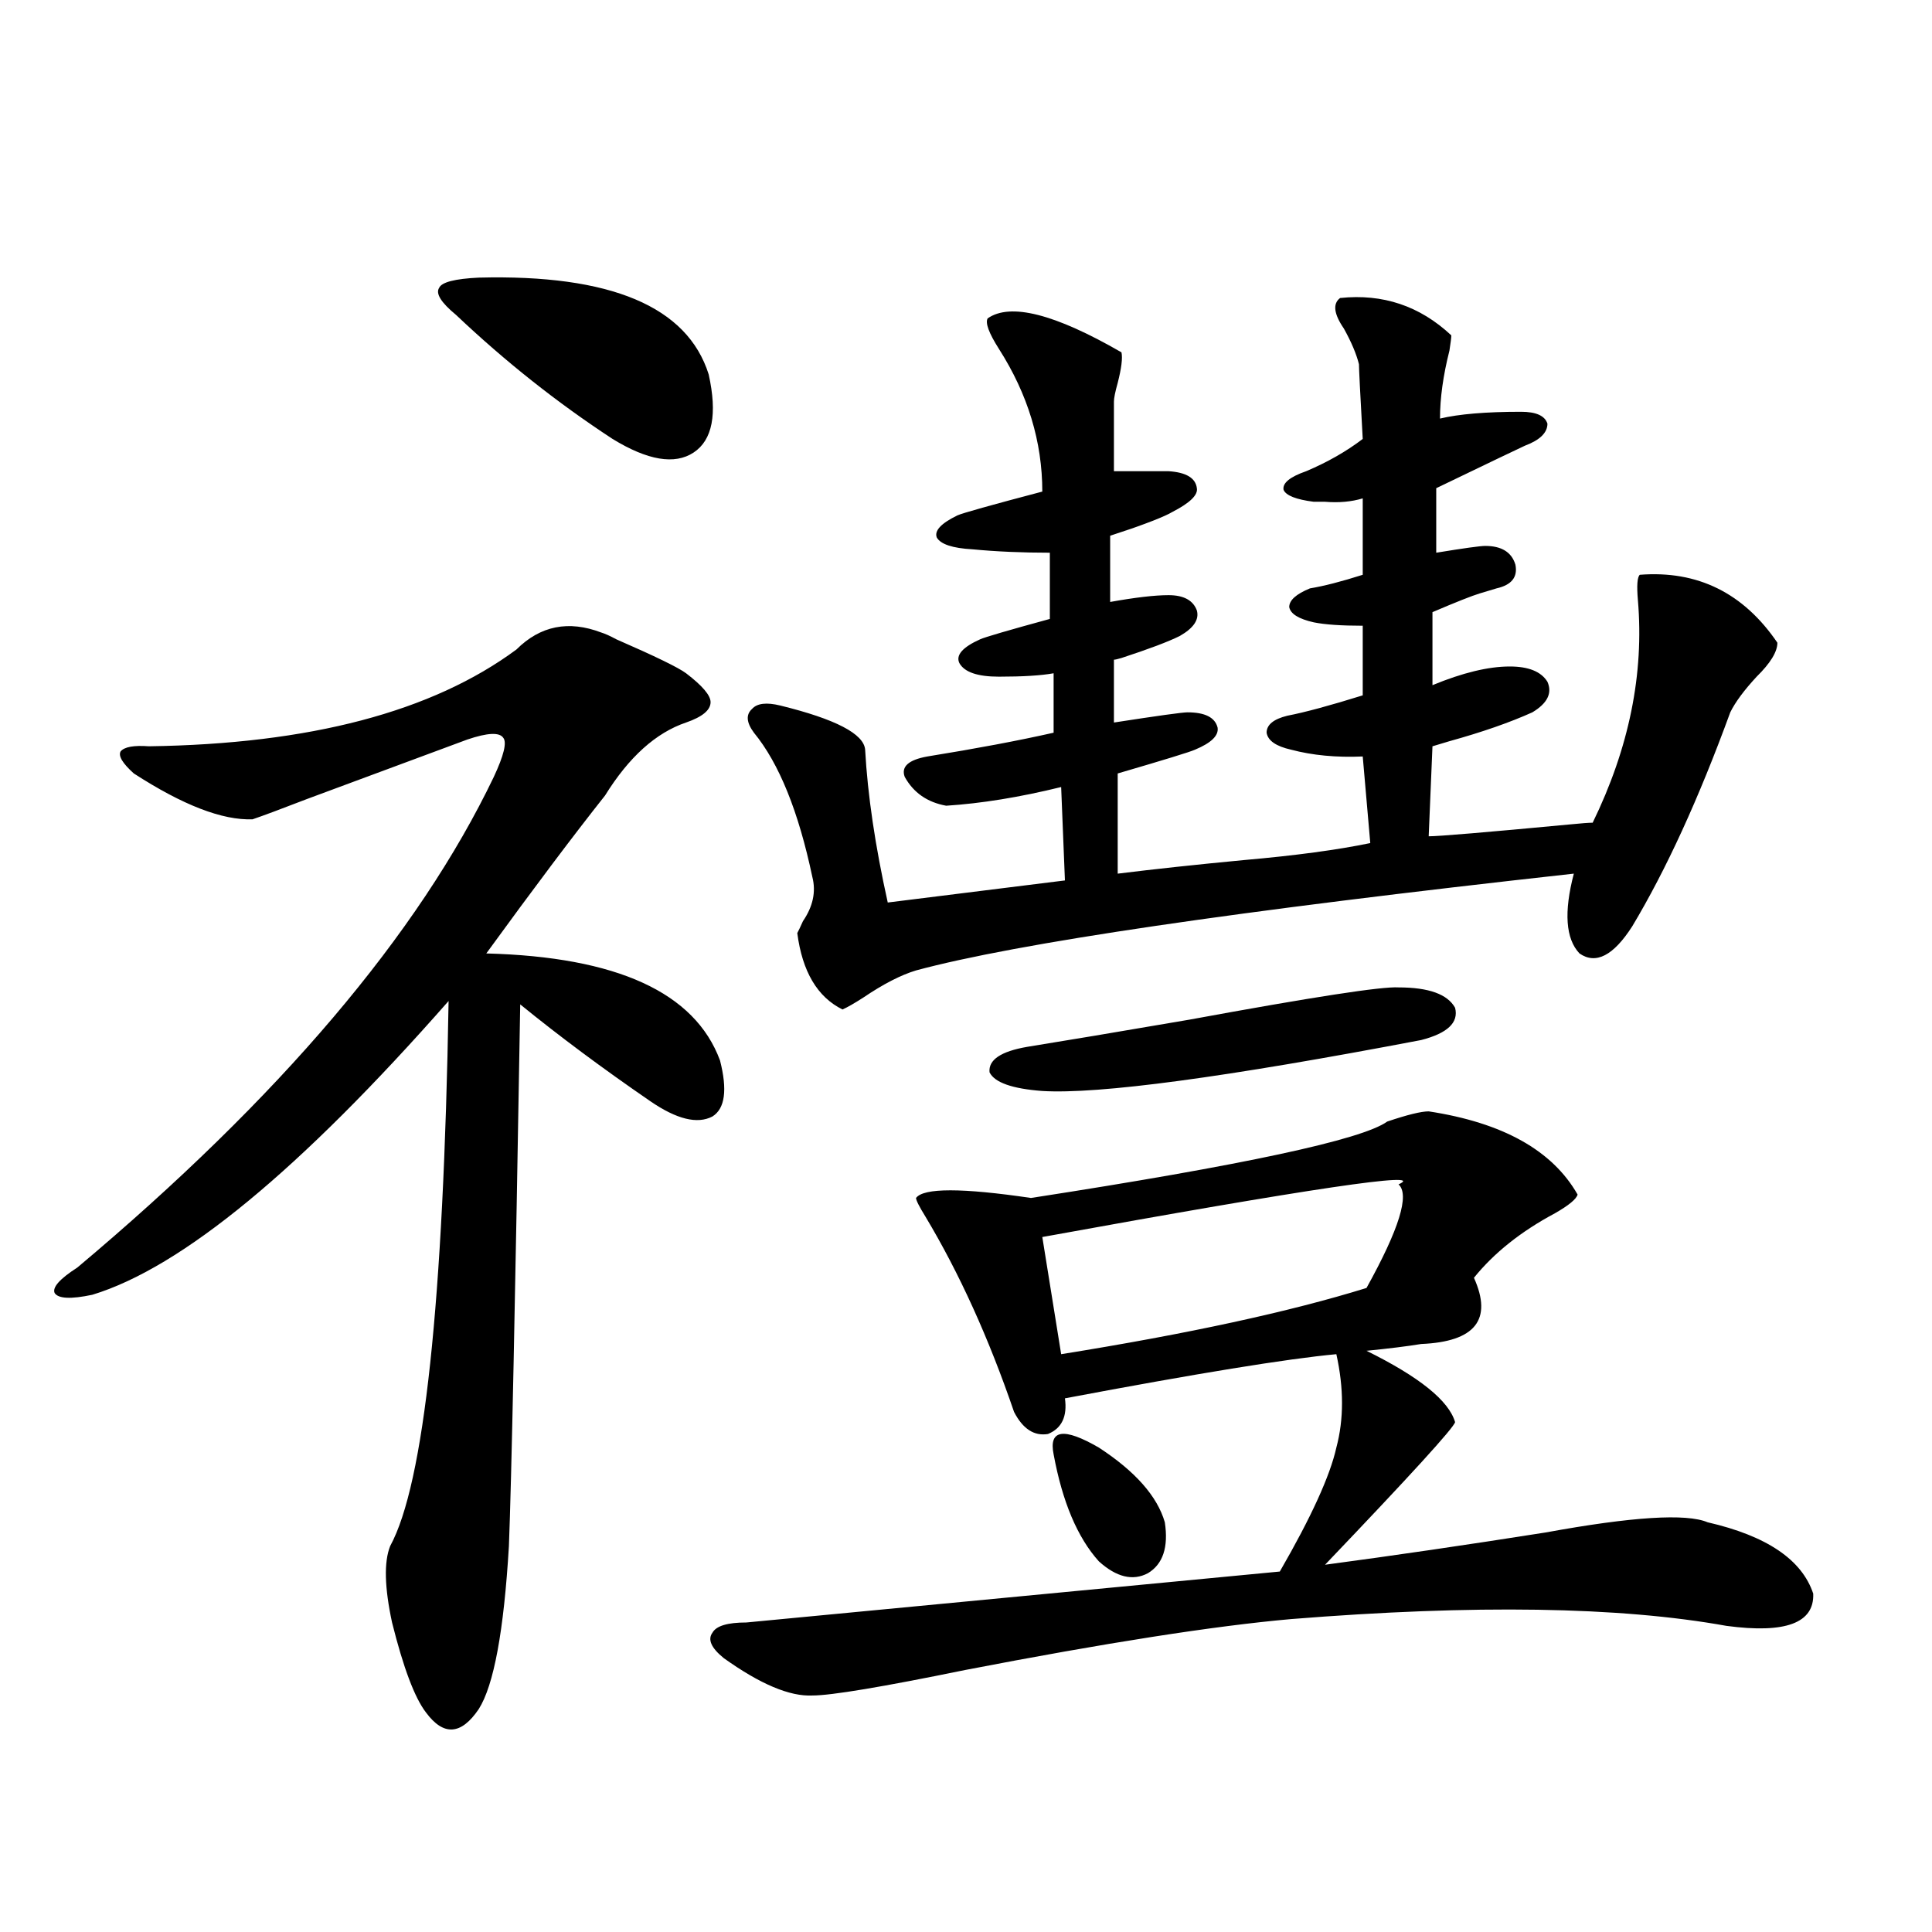 <?xml version="1.0" encoding="utf-8"?>
<!-- Generator: Adobe Illustrator 16.0.0, SVG Export Plug-In . SVG Version: 6.00 Build 0)  -->
<!DOCTYPE svg PUBLIC "-//W3C//DTD SVG 1.1//EN" "http://www.w3.org/Graphics/SVG/1.1/DTD/svg11.dtd">
<svg version="1.1" id="图层_1" xmlns="http://www.w3.org/2000/svg" xmlns:xlink="http://www.w3.org/1999/xlink" x="0px" y="0px"
	 width="1000px" height="1000px" viewBox="0 0 1000 1000" enable-background="new 0 0 1000 1000" xml:space="preserve">
<path d="M311.212,327.391c1.951,0.591,4.542,1.758,7.805,3.516c20.152,8.789,32.194,14.653,36.097,17.578
	c8.445,6.455,12.683,11.426,12.683,14.941c0,4.106-4.238,7.622-12.683,10.547c-15.609,5.273-29.603,17.881-41.95,37.793
	c-16.265,20.518-36.752,47.764-61.462,81.738c67.635,1.758,107.955,20.215,120.973,55.371c3.902,15.244,2.591,24.912-3.902,29.004
	c-7.805,4.106-18.536,1.47-32.194-7.91c-24.725-16.987-47.164-33.687-67.315-50.098c-2.607,154.111-4.558,247.563-5.854,280.371
	c-2.607,43.945-7.805,72.07-15.609,84.375c-9.116,13.473-18.216,14.063-27.316,1.758c-5.854-7.621-11.707-23.153-17.561-46.582
	c-3.902-18.154-4.238-31.338-0.976-39.551c17.561-32.217,27.636-126.26,30.243-282.129
	C155.439,605.428,93.977,656.102,47.804,670.164c-11.067,2.349-17.561,2.061-19.512-0.879c-1.311-2.925,2.591-7.319,11.707-13.184
	c104.708-87.891,176.581-172.554,215.604-254.004c5.198-11.123,6.829-17.866,4.878-20.215c-1.951-2.925-8.14-2.637-18.536,0.879
	c-14.314,5.273-41.95,15.532-82.925,30.762c-13.658,5.273-23.094,8.789-28.292,10.547c-15.609,0.591-36.097-7.319-61.462-23.73
	c-5.854-5.273-8.14-9.077-6.829-11.426c1.951-2.334,6.829-3.213,14.634-2.637c83.245-1.167,146.658-17.866,190.239-50.098
	C279.658,323.875,294.292,320.95,311.212,327.391z M247.799,143.699c68.291-1.758,107.955,14.941,119.021,50.098
	c4.542,20.518,1.951,33.989-7.805,40.43c-9.756,6.455-23.75,4.106-41.95-7.031c-28.627-18.745-55.608-40.127-80.974-64.16
	c-7.805-6.44-10.731-11.123-8.78-14.063C228.608,146.048,235.437,144.29,247.799,143.699z M739.495,575.242
	c38.368,5.864,64.053,20.215,77.071,43.066c-0.656,2.349-4.558,5.576-11.707,9.668c-17.561,9.38-31.554,20.518-41.95,33.398
	c9.756,21.685,0.64,33.11-27.316,34.277c-7.164,1.182-16.585,2.349-28.292,3.516c27.316,13.486,42.591,25.791,45.853,36.914
	c-0.656,2.939-23.094,27.549-67.315,73.828c35.121-4.683,73.169-10.244,114.144-16.699c44.877-8.198,72.834-9.956,83.9-5.273
	c30.563,7.031,48.779,19.336,54.633,36.914c0.64,15.23-14.314,20.792-44.877,16.699c-55.288-9.97-130.408-11.123-225.36-3.516
	c-39.679,3.516-95.943,12.305-168.776,26.367c-42.926,8.789-69.267,13.184-79.022,13.184c-11.707,0.577-26.996-5.863-45.853-19.336
	c-6.509-5.273-8.46-9.668-5.854-13.184c1.951-3.516,7.805-5.273,17.561-5.273c61.126-5.863,153.167-14.639,276.091-26.367
	c16.25-28.125,26.006-49.507,29.268-64.16c3.902-14.639,3.902-30.762,0-48.34c-25.365,2.349-72.193,9.971-140.484,22.852
	c1.296,9.38-1.631,15.532-8.78,18.457c-7.164,1.182-13.018-2.637-17.561-11.426c-13.018-38.081-28.292-71.768-45.853-101.074
	c-3.262-5.273-4.878-8.486-4.878-9.668c3.902-5.273,23.734-5.273,59.511,0c109.906-16.987,171.368-30.171,184.386-39.551
	C728.428,577,735.592,575.242,739.495,575.242z M709.251,436.375l-3.902-44.824c-13.658,0.591-26.021-0.576-37.072-3.516
	c-7.805-1.758-12.042-4.683-12.683-8.789c0-4.092,3.567-7.031,10.731-8.789c9.1-1.758,22.103-5.273,39.023-10.547v-36.035
	c-11.067,0-19.512-0.576-25.365-1.758c-7.805-1.758-12.042-4.395-12.683-7.91c0-3.516,3.567-6.729,10.731-9.668
	c7.149-1.167,16.25-3.516,27.316-7.031v-39.551c-5.854,1.758-12.363,2.349-19.512,1.758c-2.607,0-4.558,0-5.854,0
	c-9.115-1.167-14.314-3.213-15.609-6.152c-0.656-3.516,3.247-6.729,11.707-9.668c11.052-4.683,20.807-10.244,29.268-16.699
	c-1.311-23.428-1.951-36.323-1.951-38.672c-1.311-5.273-3.902-11.426-7.805-18.457c-5.213-7.607-5.854-12.881-1.951-15.82
	c22.103-2.334,41.295,4.106,57.56,19.336c0,1.182-0.335,3.818-0.976,7.91c-3.262,12.896-4.878,24.609-4.878,35.156
	c9.756-2.334,23.734-3.516,41.95-3.516c7.805,0,12.347,2.061,13.658,6.152c0,4.697-3.902,8.501-11.707,11.426
	c-2.607,1.182-17.896,8.501-45.853,21.973v33.398c14.299-2.334,22.759-3.516,25.365-3.516c8.445,0,13.658,3.228,15.609,9.668
	c1.296,6.455-1.951,10.547-9.756,12.305c-1.951,0.591-4.878,1.47-8.78,2.637c-3.902,1.182-12.042,4.395-24.39,9.668v37.793
	c15.609-6.44,28.932-9.668,39.999-9.668c9.756,0,16.25,2.637,19.512,7.91c2.592,5.864,0,11.138-7.805,15.82
	c-11.707,5.273-26.021,10.259-42.926,14.941c-3.902,1.182-6.829,2.061-8.78,2.637l-1.951,46.582c5.198,0,29.588-2.046,73.169-6.152
	c5.854-0.576,9.756-0.879,11.707-0.879c18.856-38.672,26.661-77.041,23.414-115.137c-0.656-7.607-0.335-12.002,0.976-13.184
	c29.908-2.334,53.657,9.38,71.218,35.156c0,4.697-3.583,10.547-10.731,17.578c-6.509,7.031-11.067,13.184-13.658,18.457
	c-16.265,44.536-33.17,81.45-50.73,110.742c-9.756,15.244-18.871,19.927-27.316,14.063c-7.164-7.607-8.14-21.382-2.927-41.309
	c-174.965,19.336-288.453,36.035-340.479,50.098c-7.805,2.349-16.92,7.031-27.316,14.063c-4.558,2.939-8.14,4.985-10.731,6.152
	c-13.018-6.44-20.823-19.624-23.414-39.551c0.64-1.167,1.616-3.213,2.927-6.152c5.198-7.607,6.829-15.229,4.878-22.852
	c-7.165-33.975-17.24-58.887-30.243-74.707c-3.902-5.273-4.238-9.365-0.976-12.305c2.591-2.925,7.469-3.516,14.634-1.758
	c28.612,7.031,43.246,14.653,43.901,22.852c1.296,23.442,5.198,49.81,11.707,79.102l91.705-11.426l-1.951-48.34
	c-21.463,5.273-41.31,8.501-59.511,9.668c-9.756-1.758-16.92-6.729-21.463-14.941c-1.951-5.273,1.951-8.789,11.707-10.547
	c25.365-4.092,47.148-8.198,65.364-12.305v-30.762c-6.509,1.182-15.945,1.758-28.292,1.758c-11.067,0-17.896-2.334-20.487-7.031
	c-1.951-4.092,1.616-8.198,10.731-12.305c2.591-1.167,14.634-4.683,36.097-10.547v-34.277c-14.314,0-27.652-0.576-39.999-1.758
	c-10.411-0.576-16.585-2.637-18.536-6.152c-1.311-3.516,2.271-7.319,10.731-11.426c2.591-1.167,17.225-5.273,43.901-12.305
	c0-25.776-7.485-50.386-22.438-73.828c-5.213-8.198-7.165-13.472-5.854-15.82c11.707-8.198,34.786-2.334,69.267,17.578
	c0.64,2.939,0,8.213-1.951,15.82c-1.311,4.697-1.951,7.91-1.951,9.668v36.035h28.292c9.1,0.591,13.978,3.516,14.634,8.789
	c0.64,3.516-3.582,7.622-12.683,12.305c-3.902,2.349-13.658,6.152-29.268,11.426c13.658-4.683,12.683-4.395-2.927,0.879v34.277
	c13.003-2.334,23.079-3.516,30.243-3.516c7.805,0,12.683,2.637,14.634,7.91c1.296,4.697-1.631,9.092-8.78,13.184
	c-5.854,2.939-15.945,6.743-30.243,11.426c-1.951,0.591-3.262,0.879-3.902,0.879v32.52c22.759-3.516,35.441-5.273,38.048-5.273
	c9.1,0,14.299,2.637,15.609,7.91c0.64,4.106-3.262,7.91-11.707,11.426c-2.607,1.182-15.945,5.273-39.999,12.305v51.855
	c18.856-2.334,40.639-4.683,65.364-7.031C670.548,442.83,692.331,439.891,709.251,436.375z M723.885,511.082
	c15.609,0,25.365,3.516,29.268,10.547c1.951,7.622-3.902,13.184-17.561,16.699c-101.461,19.336-166.825,28.125-196.093,26.367
	c-15.609-1.167-24.725-4.395-27.316-9.668c-0.656-6.44,5.854-10.835,19.512-13.184c18.201-2.925,46.173-7.607,83.9-14.063
	C679.328,516.067,715.425,510.506,723.885,511.082z M723.885,613.035c15.609-7.031-45.853,2.061-184.386,27.246l9.756,60.645
	c65.684-10.547,118.366-21.973,158.045-34.277C724.205,636.189,729.739,618.309,723.885,613.035z M602.913,787.938
	c1.951,12.896-0.976,21.685-8.78,26.367c-7.805,4.106-16.265,2.061-25.365-6.152c-11.067-12.305-18.871-30.762-23.414-55.371
	c-2.607-12.881,5.198-14.063,23.414-3.516C587.623,761.57,599.01,774.466,602.913,787.938z"/>
</svg>
